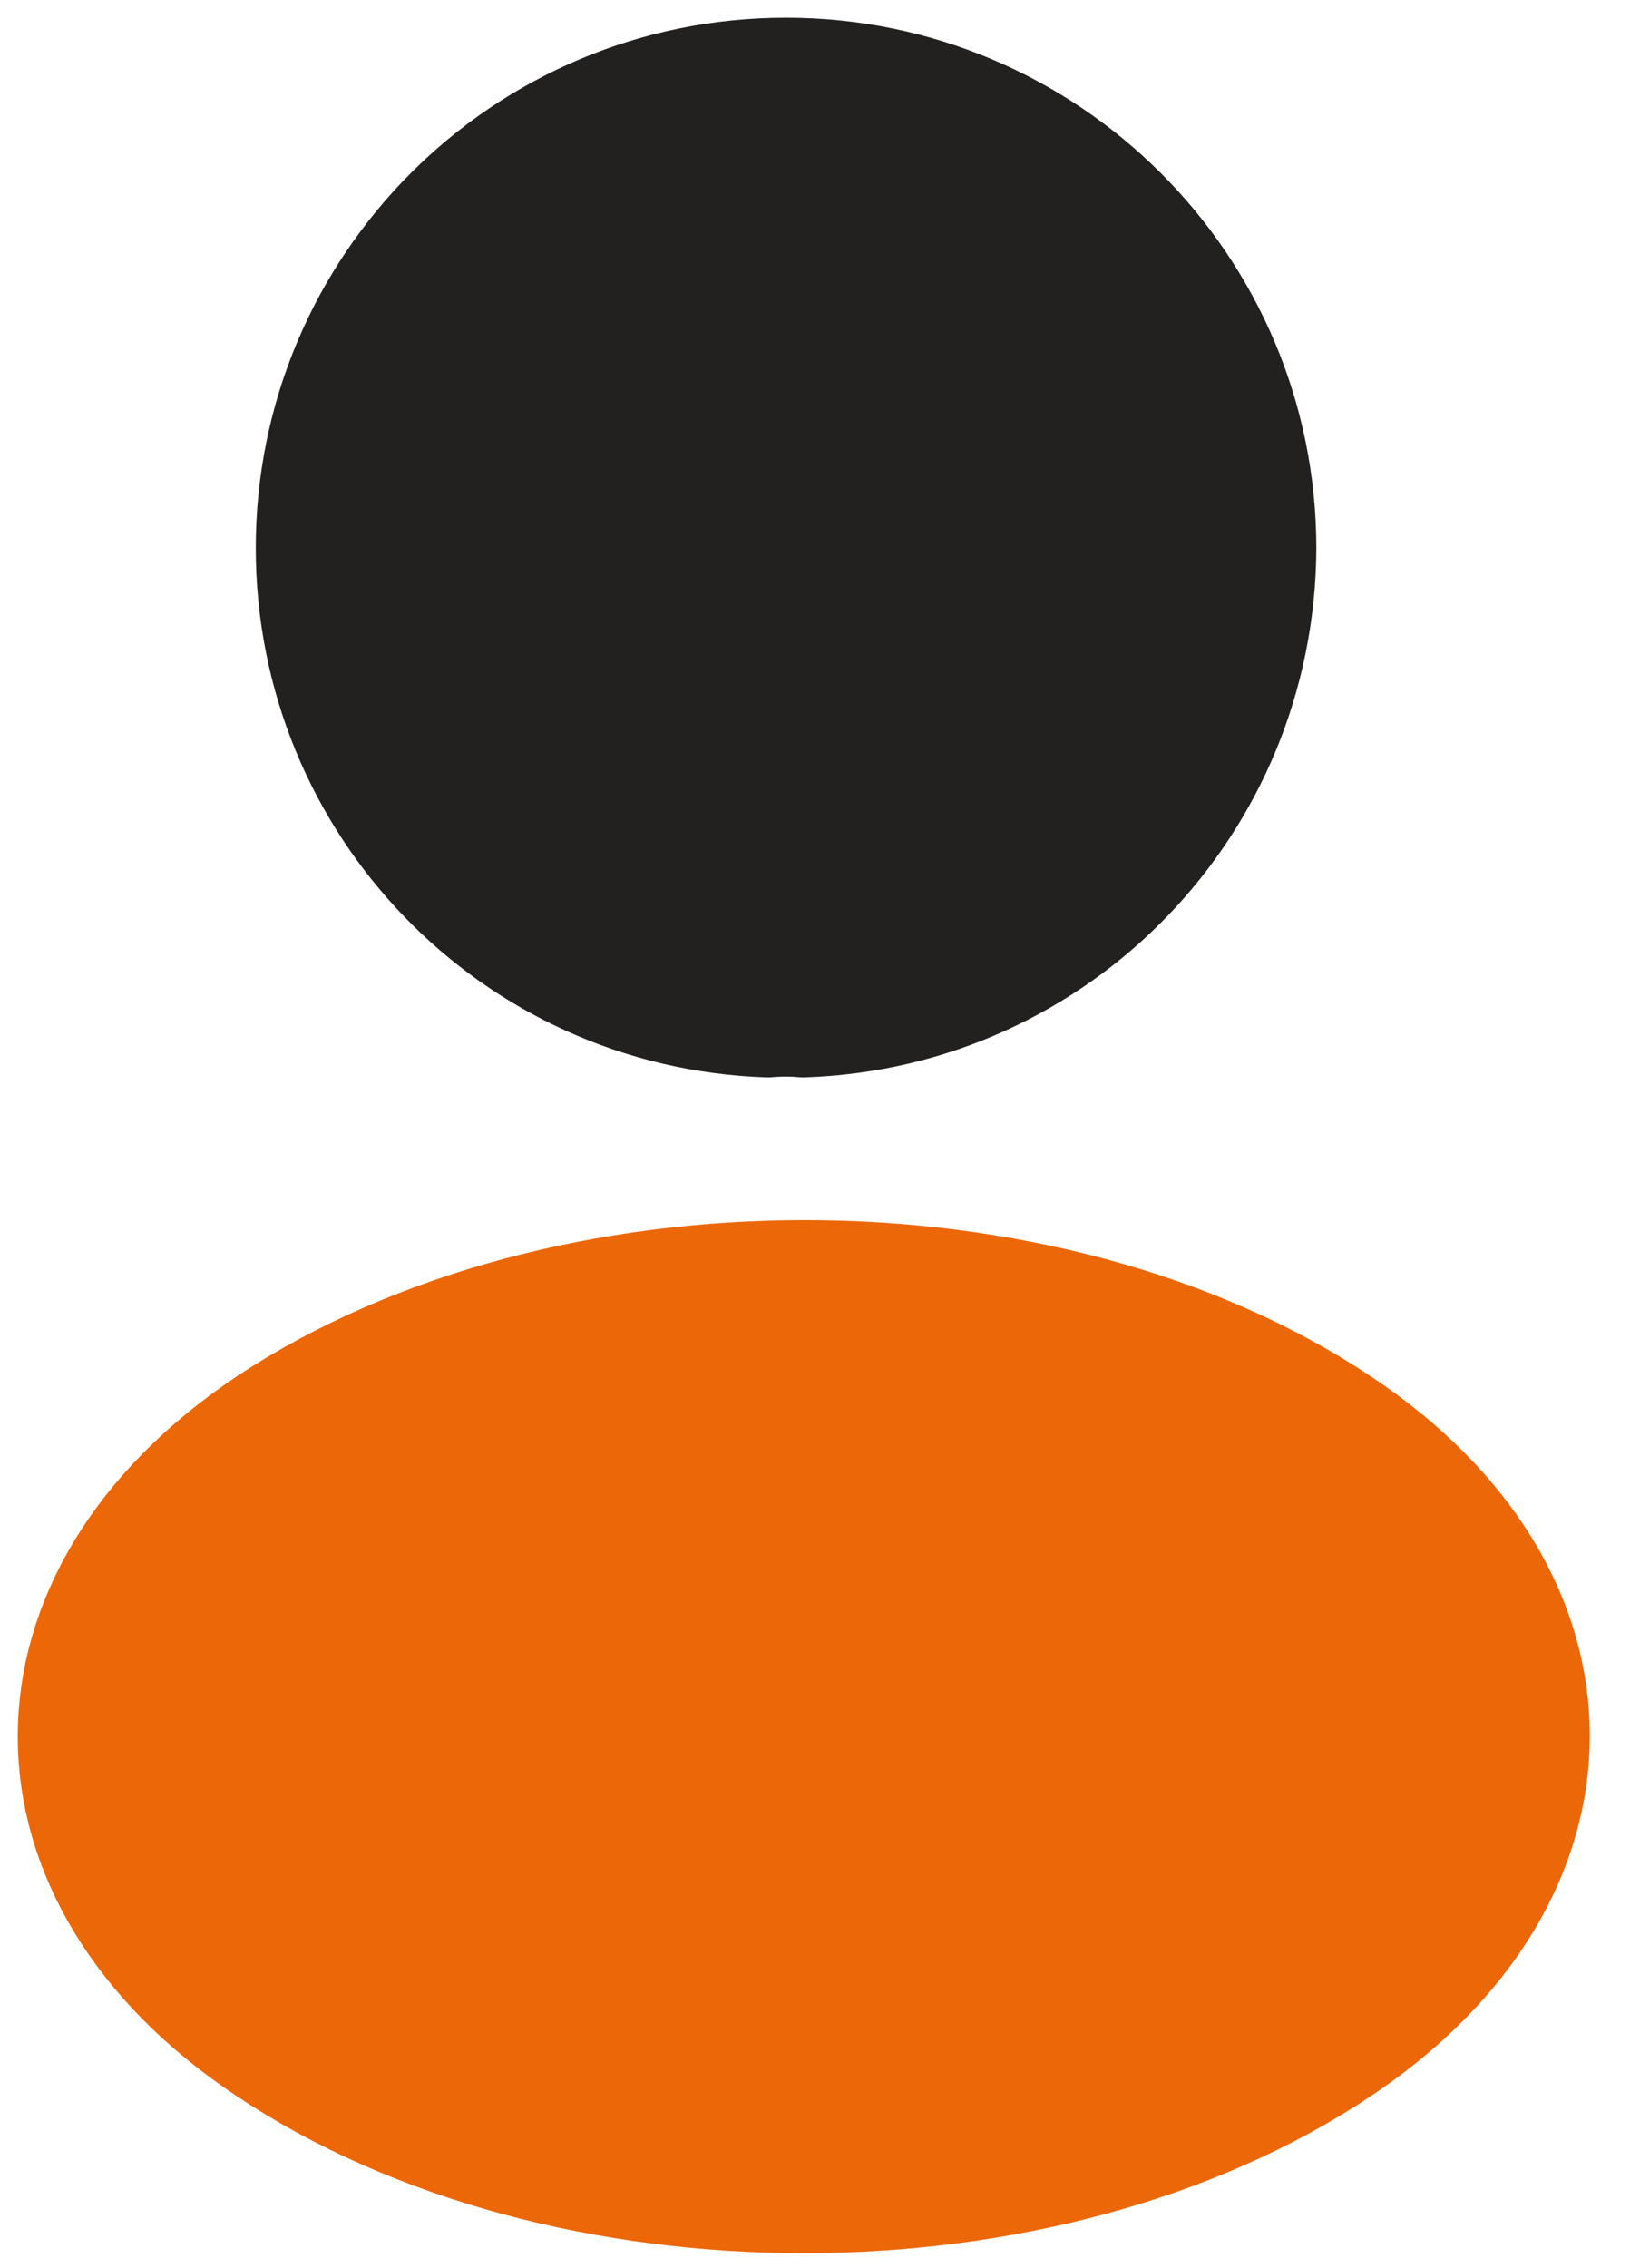<svg width="23" height="32" viewBox="0 0 23 32" fill="none" xmlns="http://www.w3.org/2000/svg">
<path d="M11.334 14.45C11.182 14.435 11.001 14.435 10.834 14.45C7.225 14.329 4.359 11.372 4.359 7.733C4.359 4.018 7.361 1 11.091 1C14.806 1 17.824 4.018 17.824 7.733C17.809 11.372 14.943 14.329 11.334 14.45Z" fill="#232020" stroke="#232020" stroke-width="1.5" stroke-linecap="round" stroke-linejoin="round"/>
<path d="M3.752 20.045C0.083 22.502 0.083 26.505 3.752 28.946C7.922 31.736 14.761 31.736 18.931 28.946C22.6 26.489 22.6 22.486 18.931 20.045C14.776 17.27 7.937 17.27 3.752 20.045Z" fill="#EC6707" stroke="#EC6707" stroke-width="1.5" stroke-linecap="round" stroke-linejoin="round"/>
</svg>
